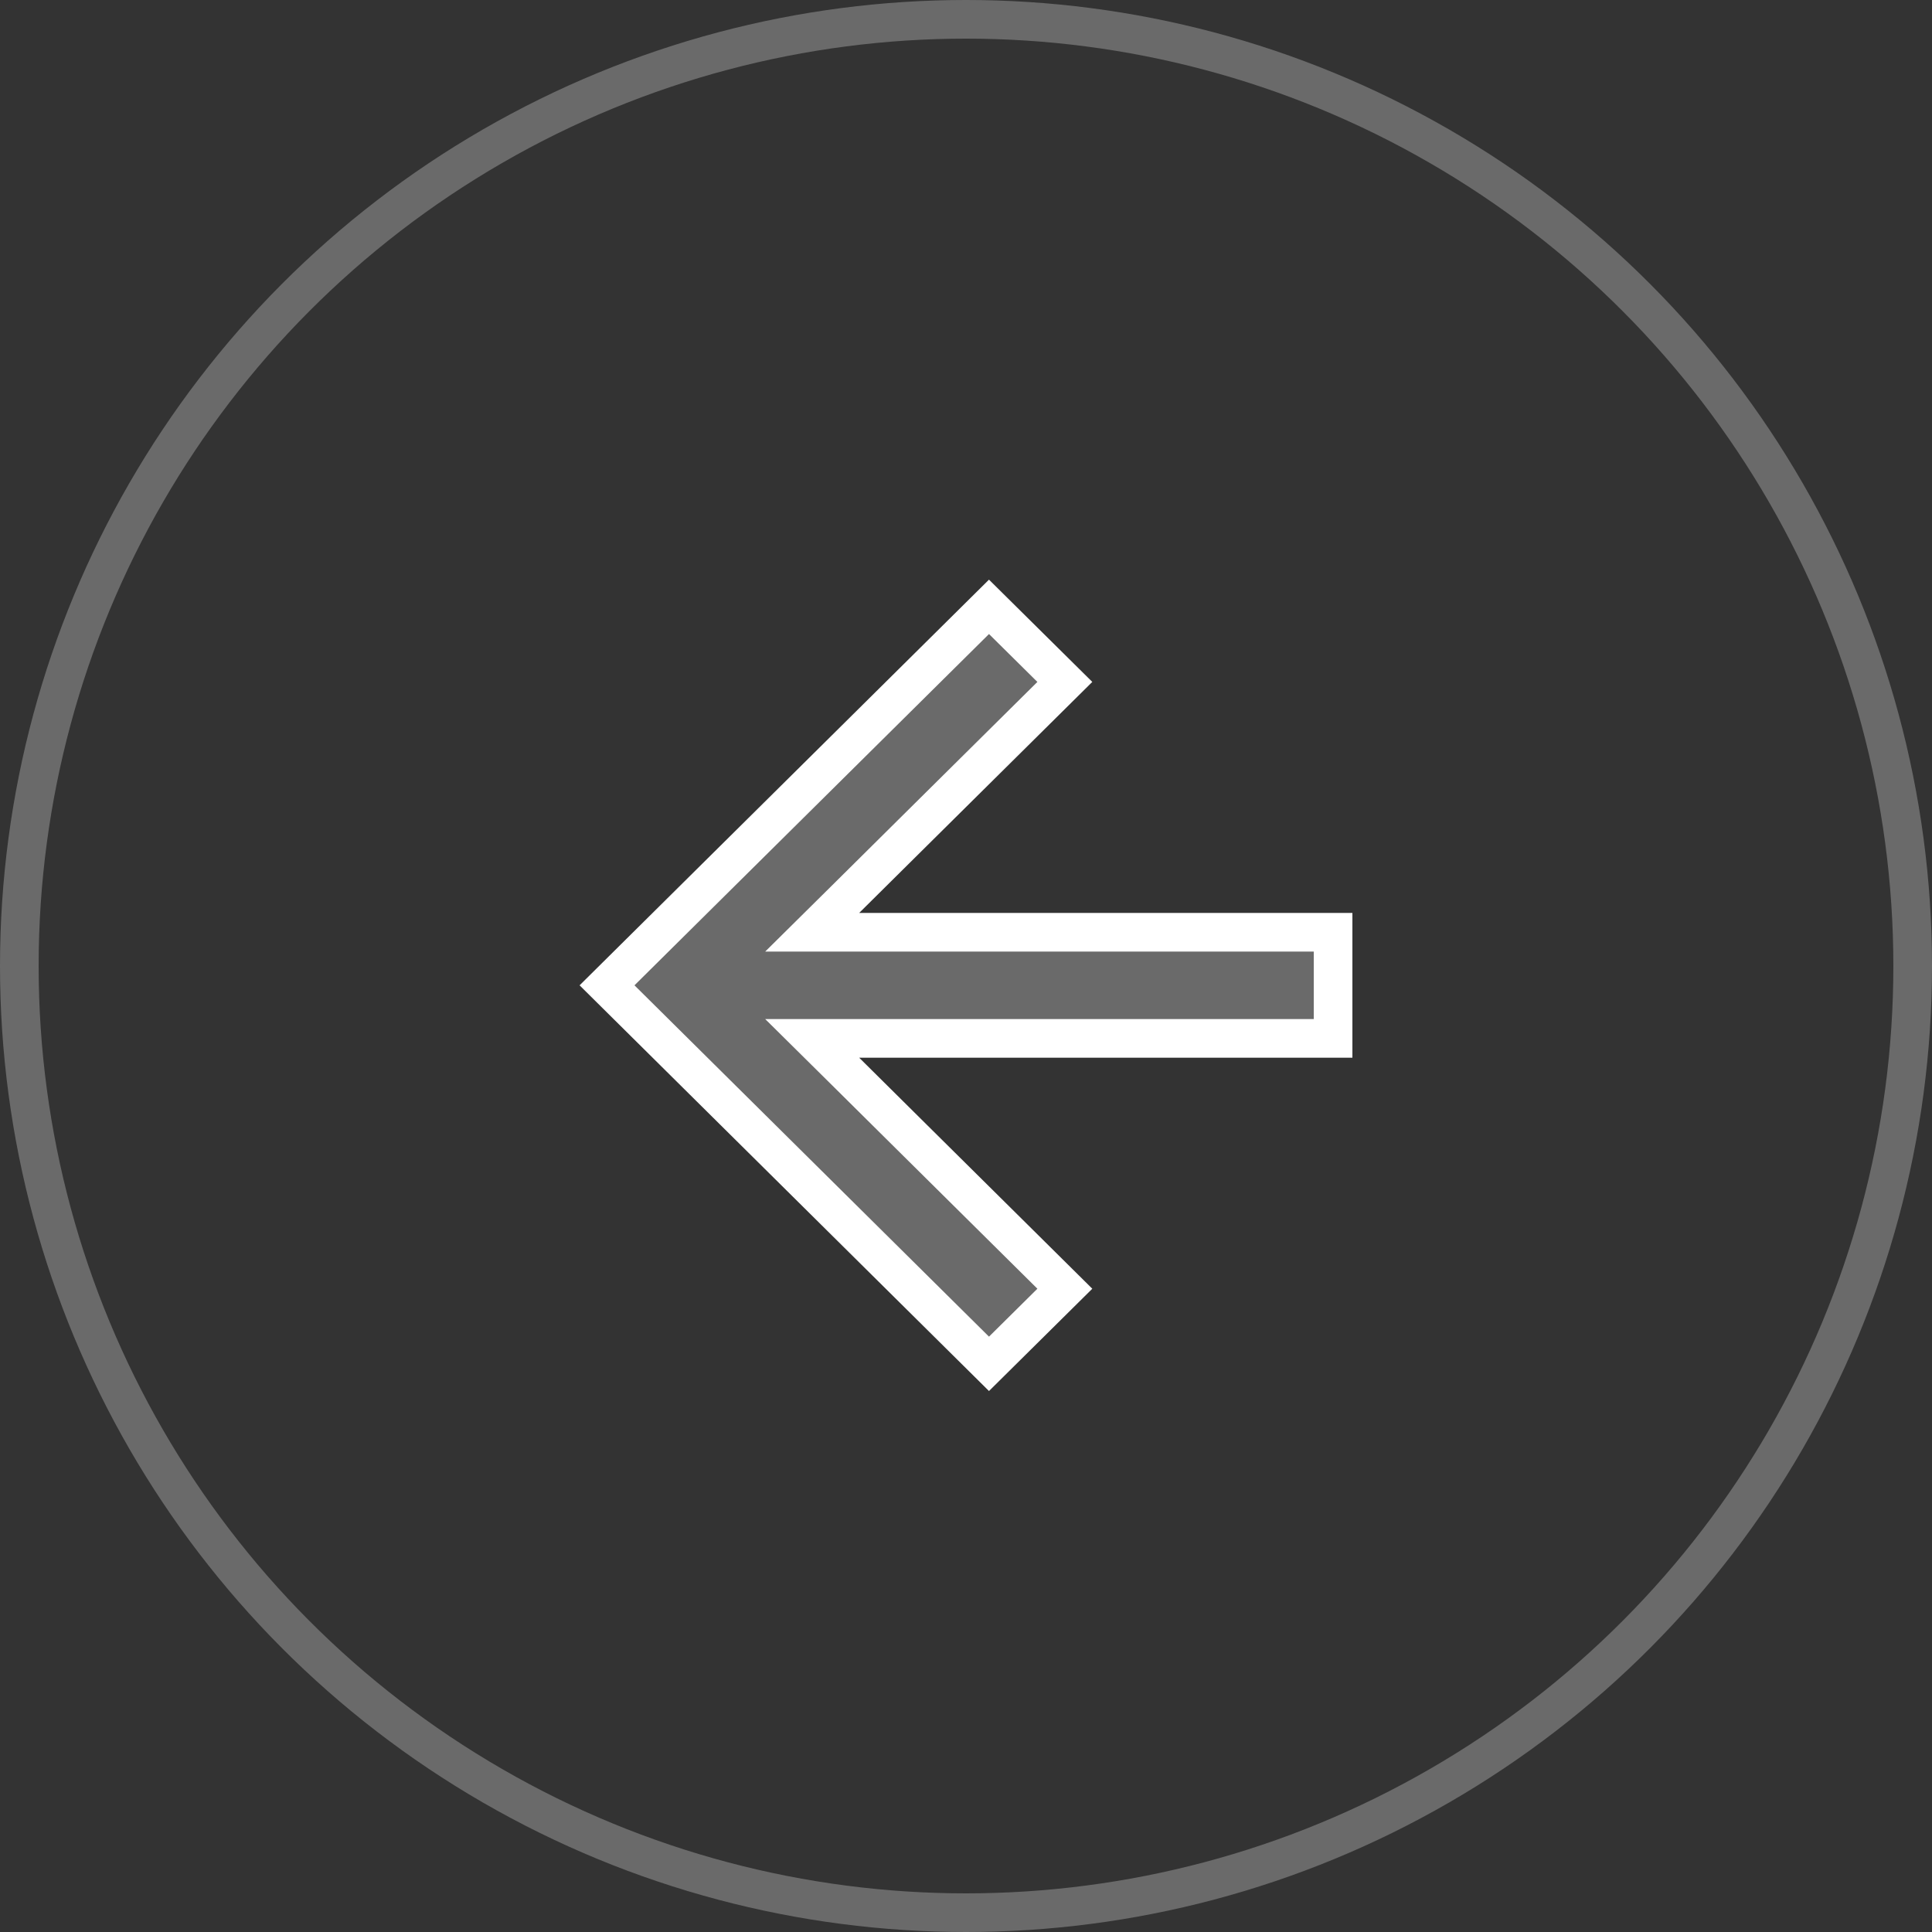 <svg width="50" height="50" viewBox="0 0 50 50" fill="none" xmlns="http://www.w3.org/2000/svg">
<rect x="0" y="0" width="50" height="50" fill="#333333" stroke="none"/>
<circle cx="25" cy="25" r="24.5" stroke="#6A6A6A"/>
<path d="M18.751 28.514L15.71 25.5L18.751 22.486L25.595 15.705L27.558 17.648L23.637 21.533L21.882 23.273L21.019 24.127L34.5 24.127L34.5 26.873L21.019 26.873L21.882 27.727L23.637 29.467L27.558 33.352L25.595 35.296L18.751 28.514Z" fill="#6A6A6A" stroke="white"/>
</svg>
